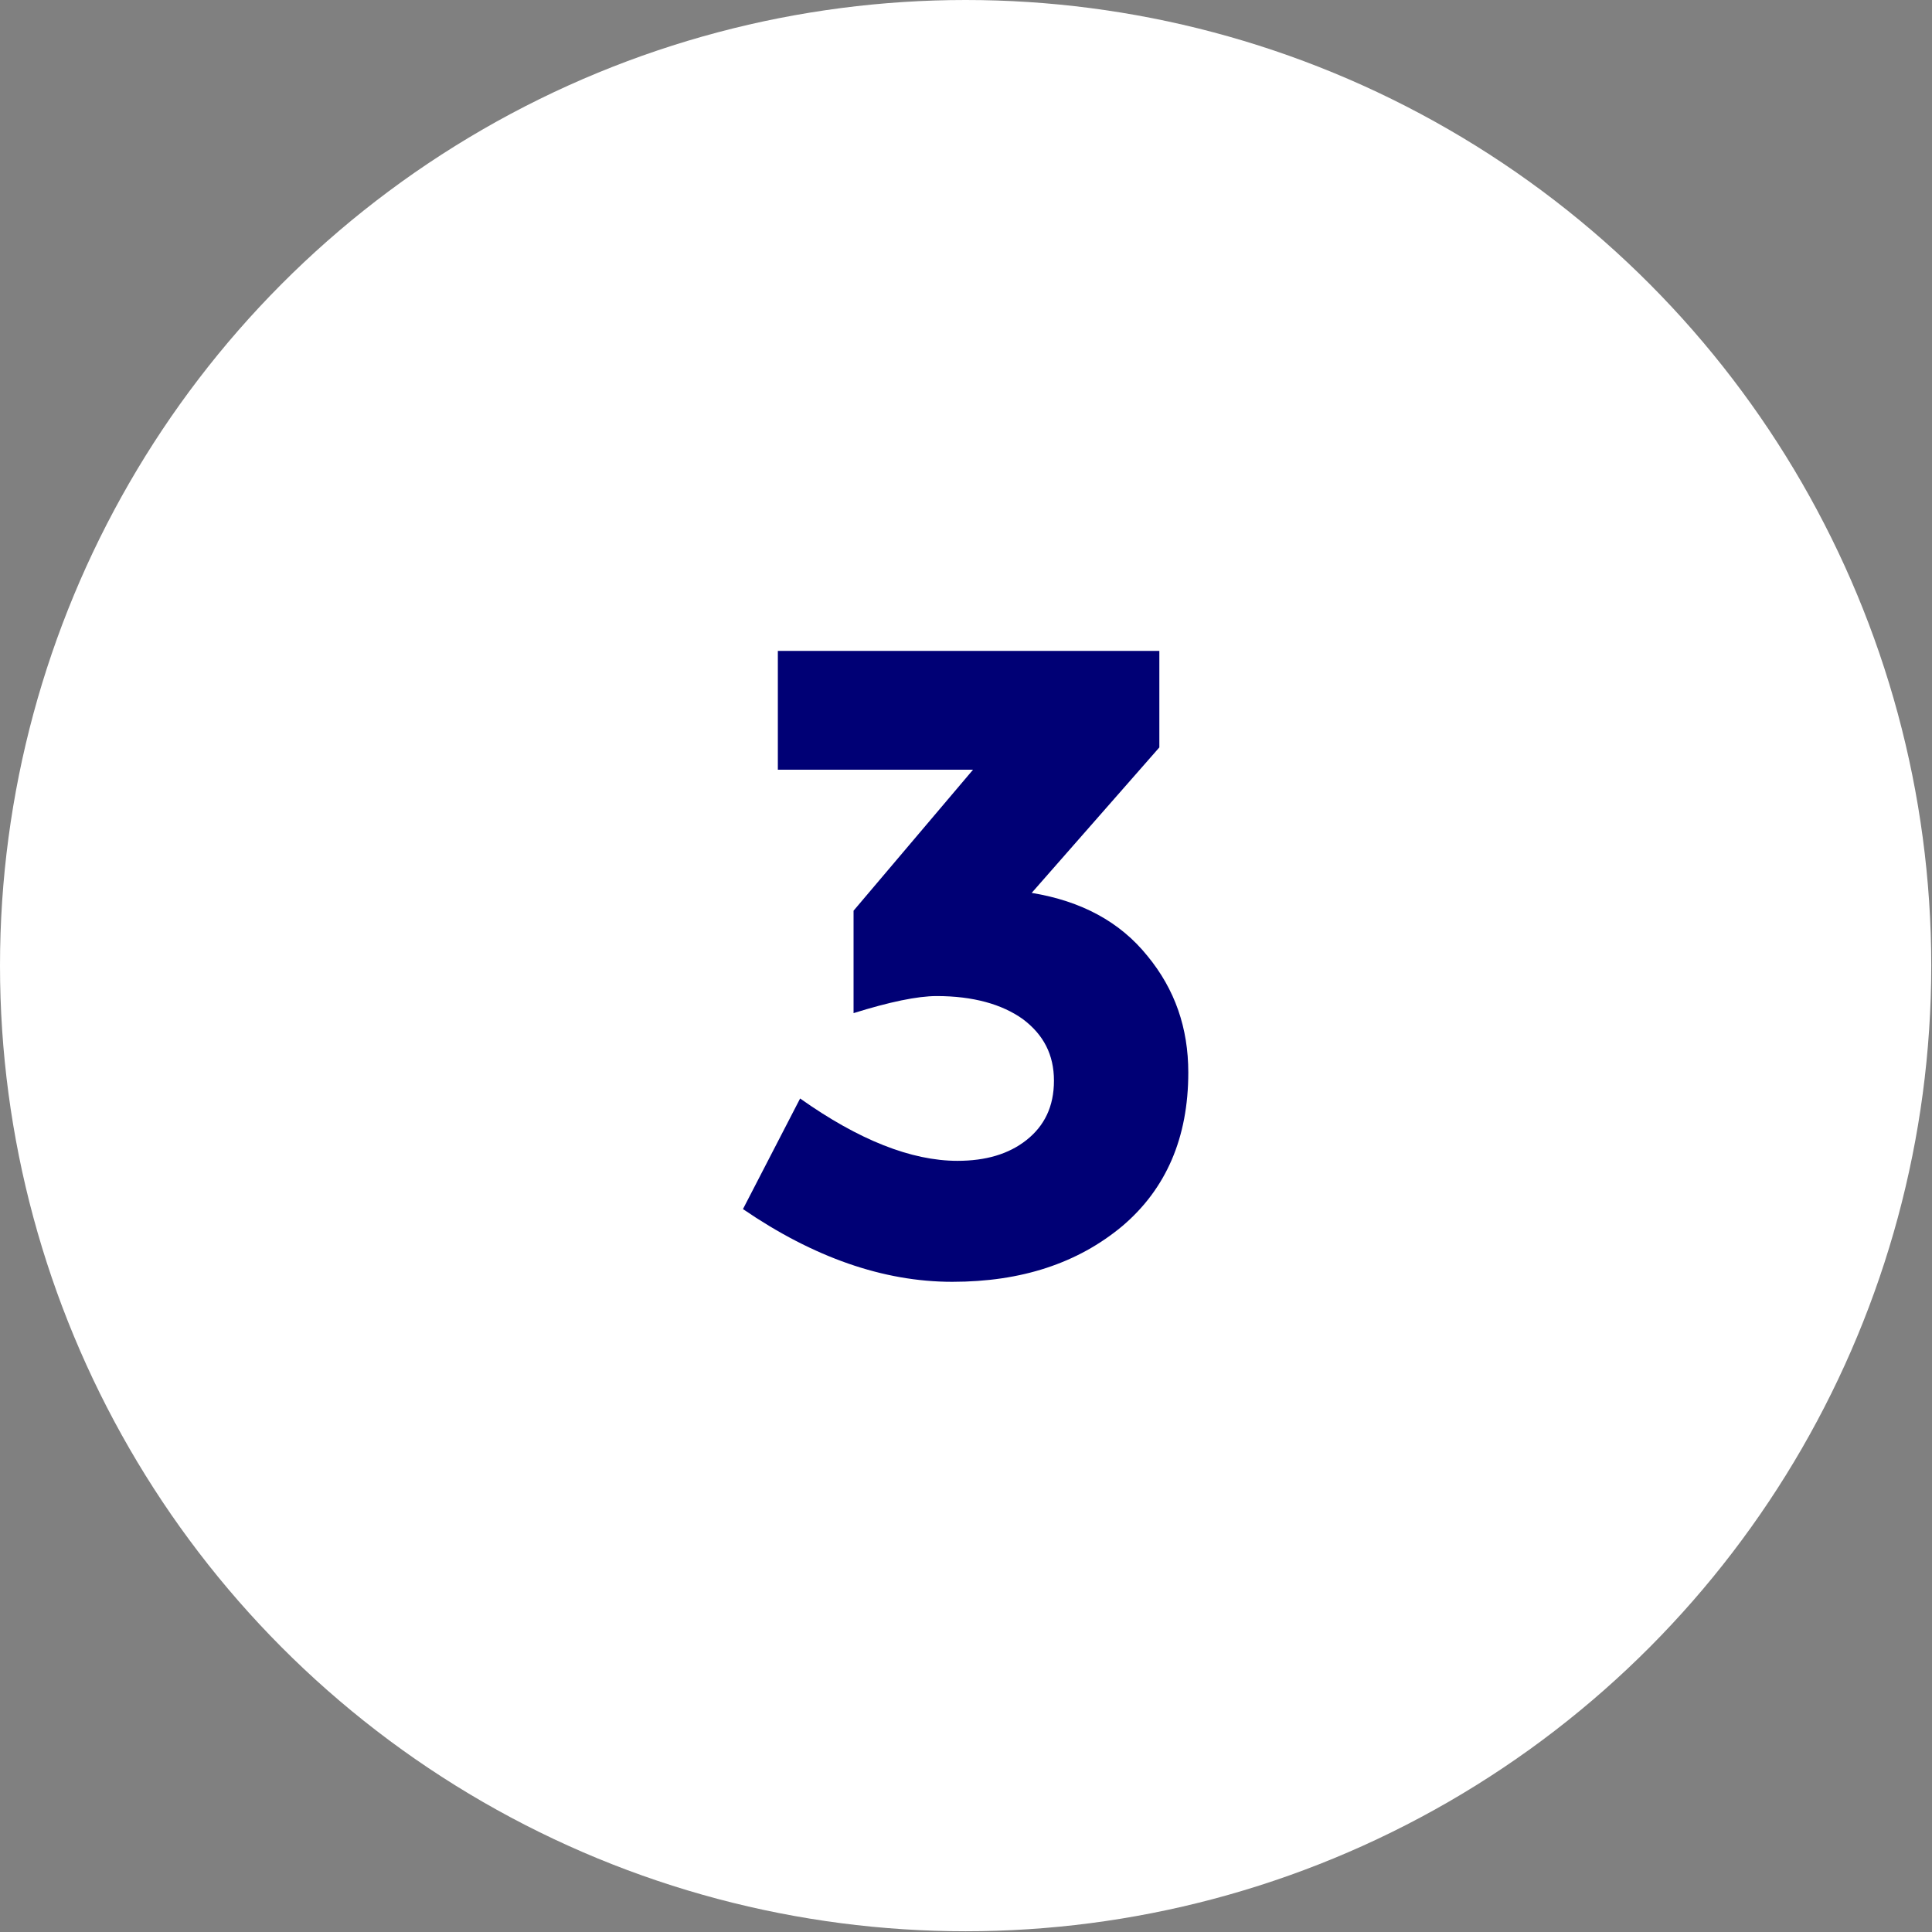 <?xml version="1.0" encoding="UTF-8"?>
<svg id="Ebene_2" data-name="Ebene 2" xmlns="http://www.w3.org/2000/svg" viewBox="0 0 26.03 26.03">
  <rect x="0" y="0" width="26.03" height="26.03" fill="#808080" stroke="none"/>
  <defs>
    <style>
      .cls-1 {
        fill: #fff;
      }

      .cls-2 {
        fill: #000075;
      }
    </style>
  </defs>
  <g id="Ebene_1-2" data-name="Ebene 1">
    <g>
      <circle class="cls-1" cx="13.01" cy="13.01" r="13.01"/>
      <path class="cls-2" d="M10.48,10.37v-1.6h5.14v1.3l-1.72,1.96c.67.11,1.19.39,1.56.85.37.45.55.97.55,1.57,0,.88-.3,1.57-.89,2.07-.6.5-1.36.75-2.29.75s-1.87-.33-2.82-.98l.77-1.49c.79.56,1.5.84,2.12.84.38,0,.69-.09.93-.28s.37-.45.37-.8-.14-.62-.42-.83c-.28-.2-.67-.31-1.16-.31-.26,0-.64.08-1.12.23v-1.38l1.61-1.9h-2.63Z"/>
    </g>
  </g>
</svg>